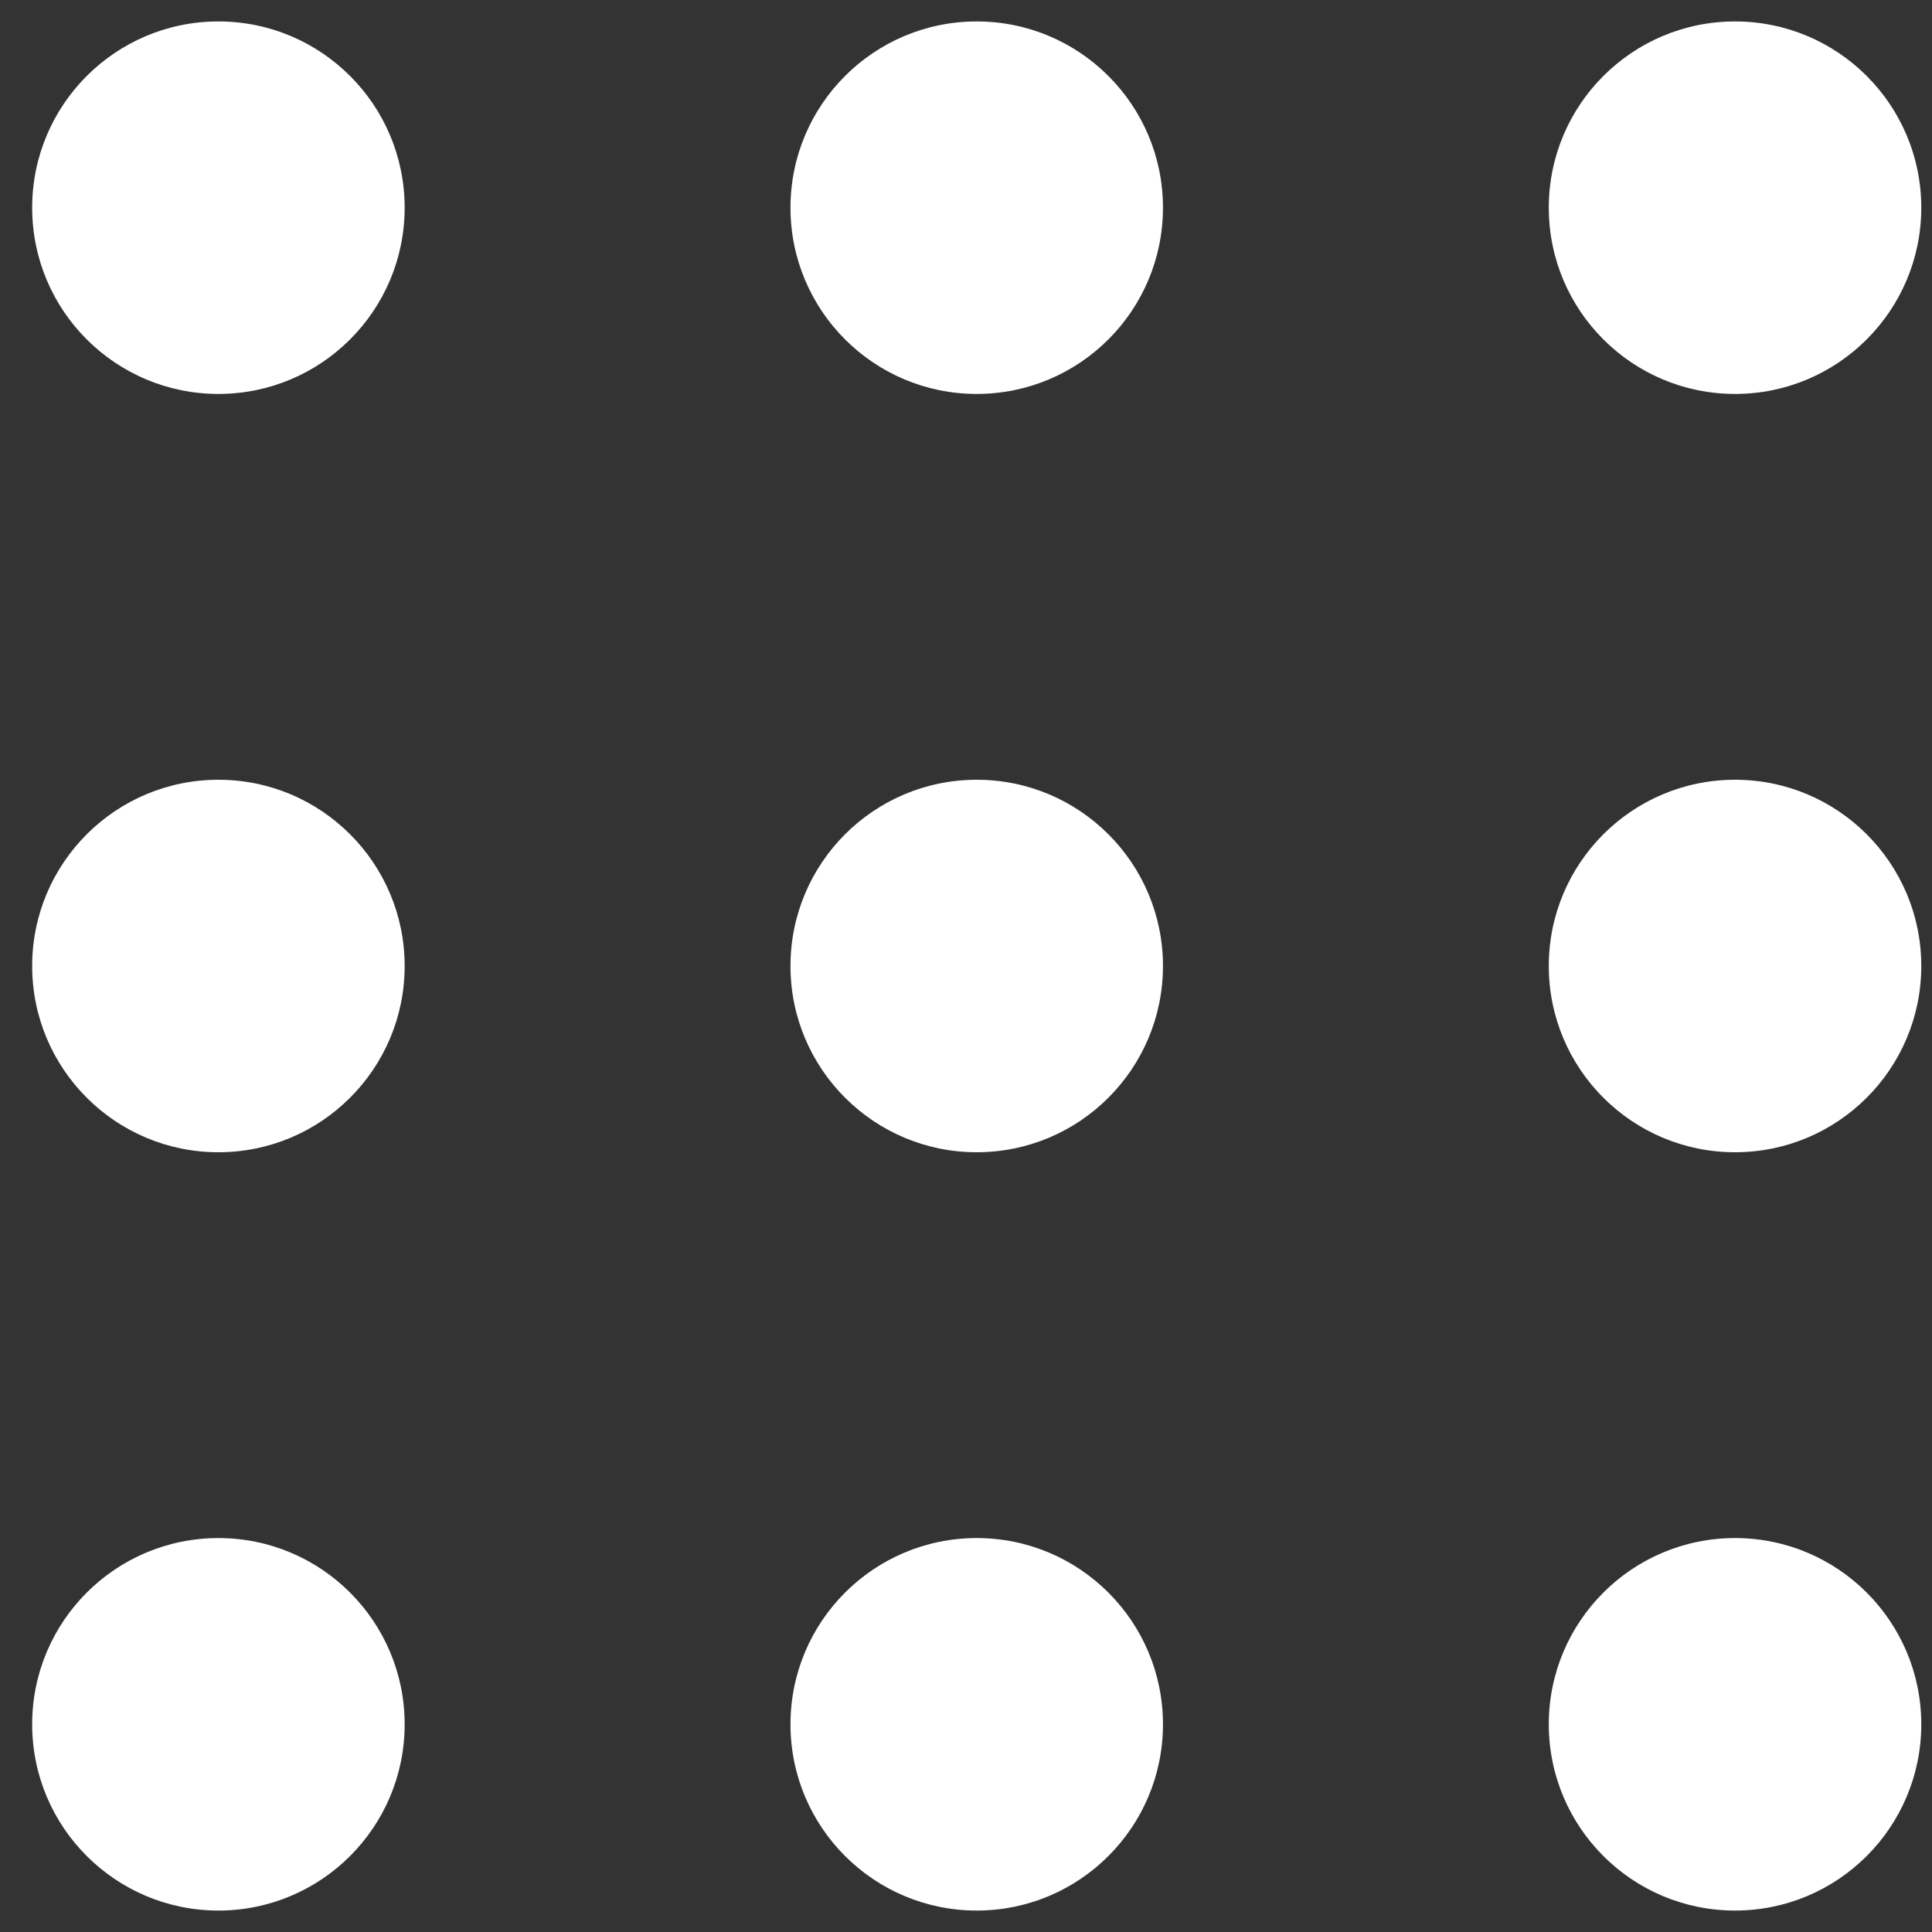 <?xml version="1.0" encoding="UTF-8"?> <svg xmlns="http://www.w3.org/2000/svg" width="20" height="20" viewBox="0 0 20 20" fill="none"><rect x="0" y="0" width="20" height="20" fill="#333333" stroke="none"/> <circle cx="2.261" cy="2.15" r="1.928" fill="white"></circle> <circle cx="10.111" cy="2.15" r="1.928" fill="white"></circle> <circle cx="17.961" cy="2.15" r="1.928" fill="white"></circle> <circle cx="2.261" cy="10" r="1.928" fill="white"></circle> <circle cx="10.111" cy="10" r="1.928" fill="white"></circle> <circle cx="17.961" cy="10" r="1.928" fill="white"></circle> <circle cx="2.261" cy="17.85" r="1.928" fill="white"></circle> <circle cx="10.111" cy="17.85" r="1.928" fill="white"></circle> <circle cx="17.961" cy="17.85" r="1.928" fill="white"></circle> </svg> 
